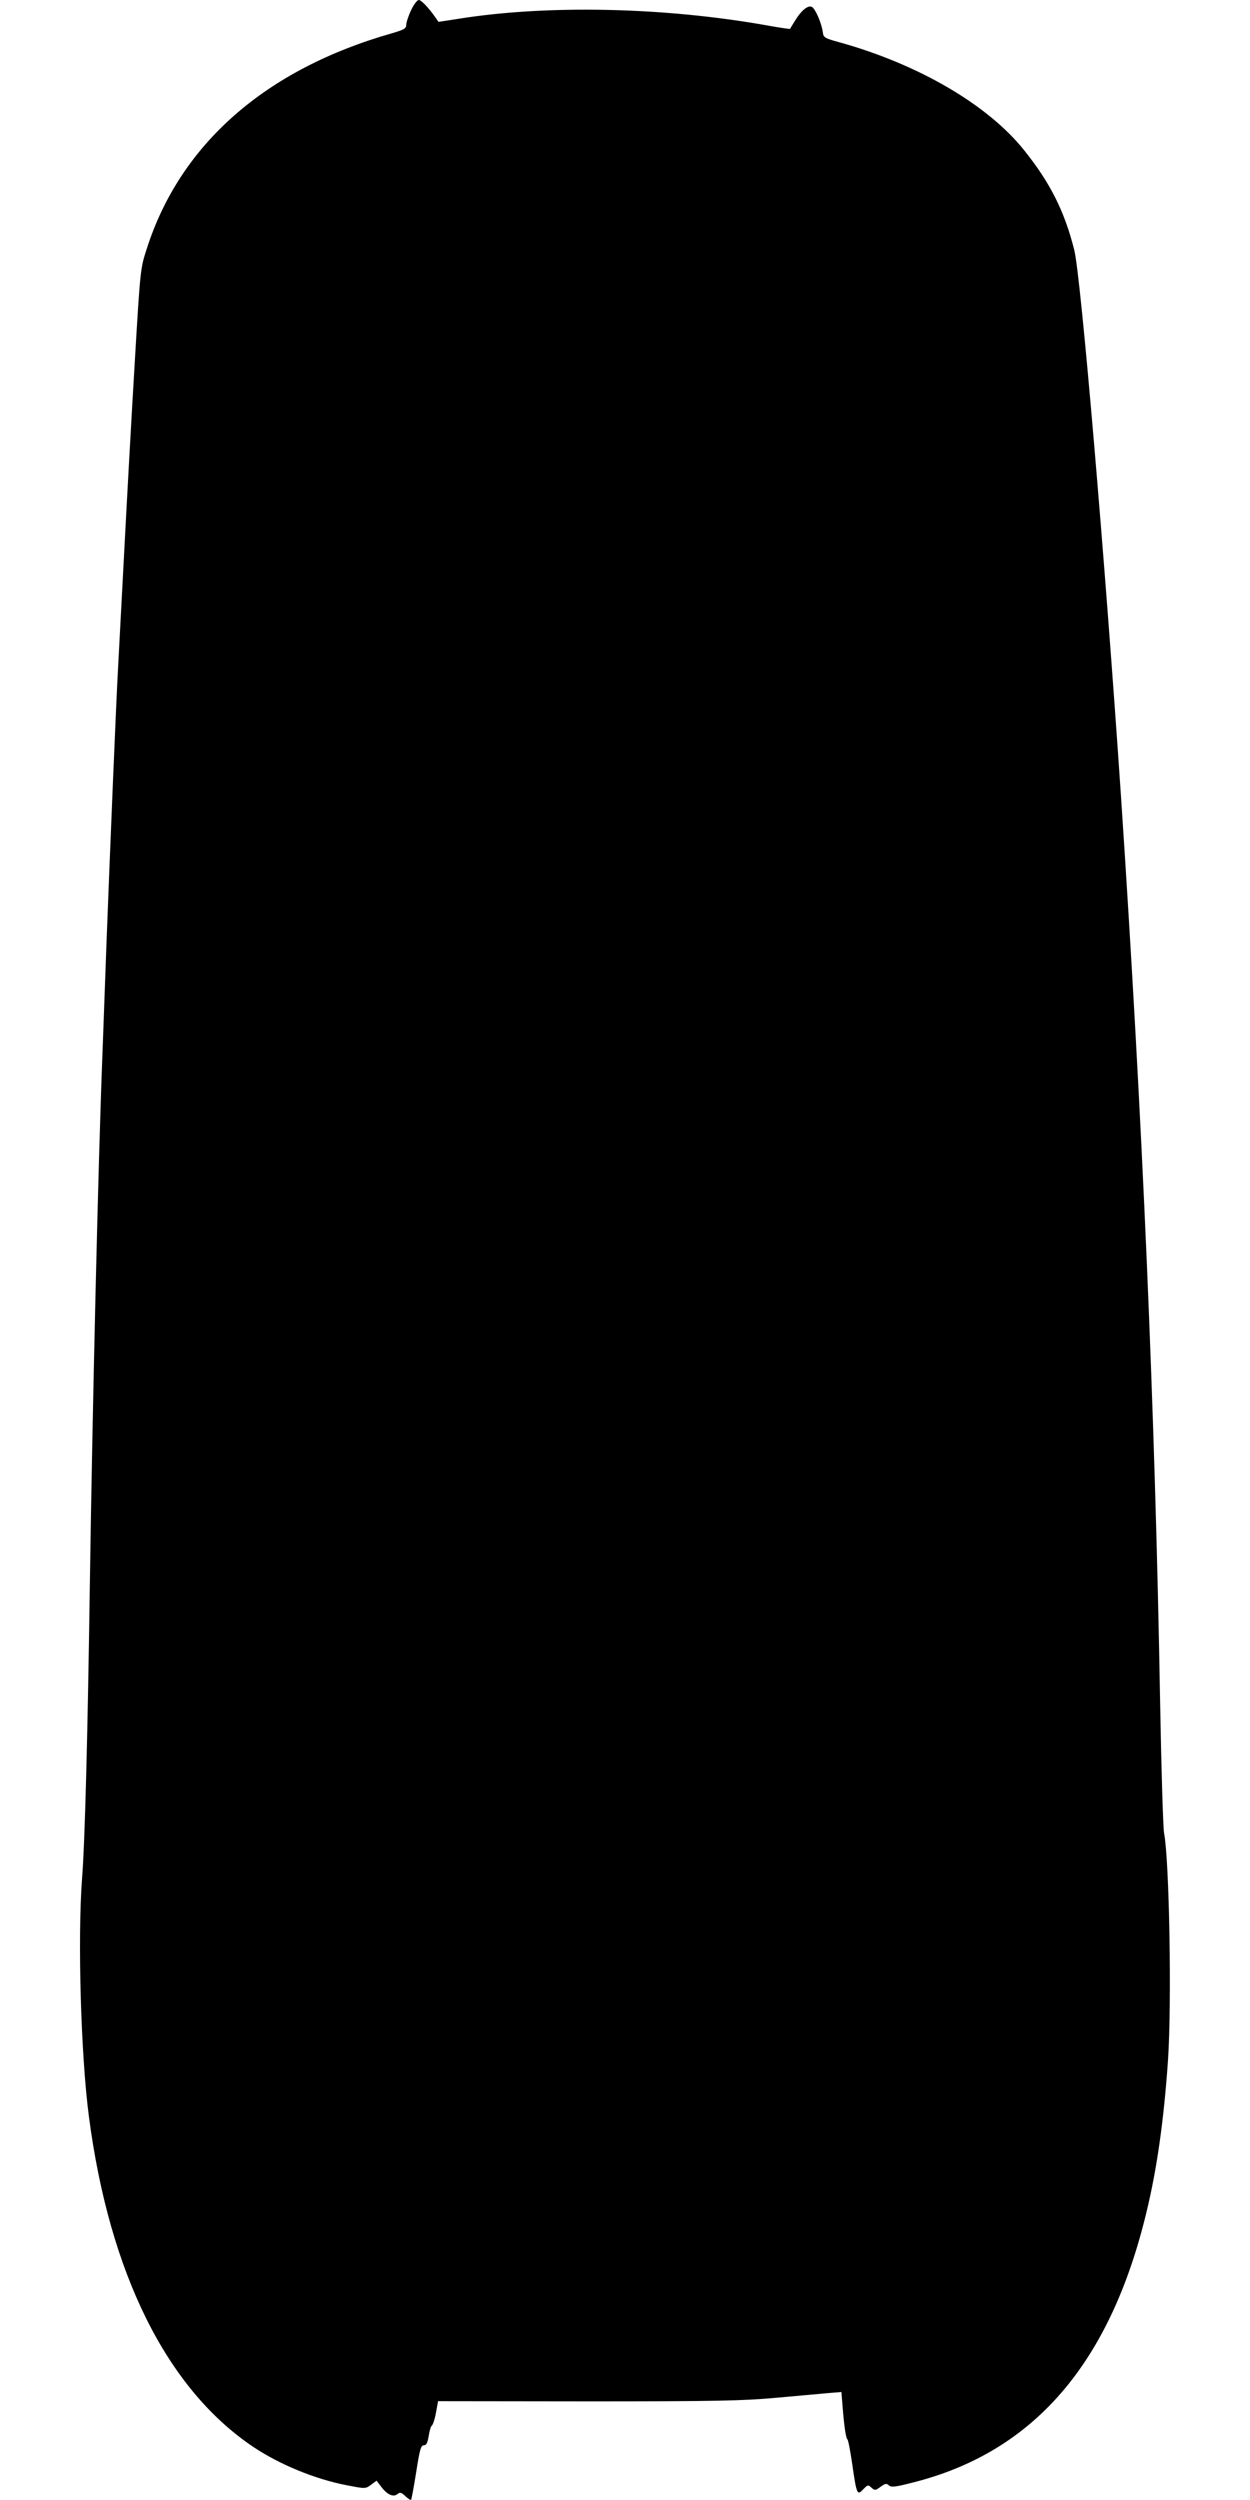  <svg version="1.0" xmlns="http://www.w3.org/2000/svg"
 width="640pt" height="1280pt" viewBox="0 0 640 1280"
 preserveAspectRatio="xMidYMid meet"><g transform="translate(0,1280) scale(0.1,-0.1)"
fill="#000000" stroke="none">
<path d="M2105 12748 c-14 -29 -25 -63 -25 -75 0 -19 -11 -25 -72 -43 -648
-184 -1086 -568 -1257 -1105 -32 -98 -33 -104 -61 -580 -16 -264 -40 -700 -54
-970 -14 -269 -28 -533 -31 -585 -9 -150 -43 -975 -60 -1425 -8 -225 -17 -473
-20 -550 -22 -554 -52 -1837 -65 -2730 -11 -763 -25 -1316 -40 -1505 -23 -305
-6 -903 35 -1215 105 -805 399 -1395 840 -1692 137 -92 320 -167 483 -198 93
-18 93 -18 122 3 l28 21 26 -34 c30 -39 61 -52 82 -34 12 10 19 8 39 -11 14
-13 27 -21 30 -19 2 3 14 67 26 142 18 116 24 137 39 137 13 0 19 12 25 48 4
26 11 50 16 53 5 3 15 32 21 65 l11 60 766 -1 c657 0 794 3 961 18 107 10 227
20 266 24 l72 6 6 -74 c8 -102 17 -163 25 -169 4 -3 15 -61 25 -130 22 -153
25 -158 56 -125 22 23 25 24 42 8 17 -15 20 -15 47 5 24 17 30 18 42 7 12 -11
32 -9 125 15 617 156 1008 609 1194 1384 54 223 89 472 110 776 20 293 7 1026
-20 1165 -5 28 -14 325 -20 660 -26 1500 -90 2993 -200 4640 -82 1216 -206
2674 -240 2806 -50 198 -123 343 -255 508 -186 234 -542 442 -949 555 -73 20
-80 24 -83 50 -6 46 -37 118 -55 130 -20 12 -56 -17 -90 -74 -12 -19 -22 -36
-23 -38 -2 -1 -52 6 -113 17 -523 94 -1127 108 -1583 35 l-104 -16 -15 22
c-36 51 -73 90 -86 90 -8 0 -26 -24 -39 -52z"/>
</g>
</svg>
